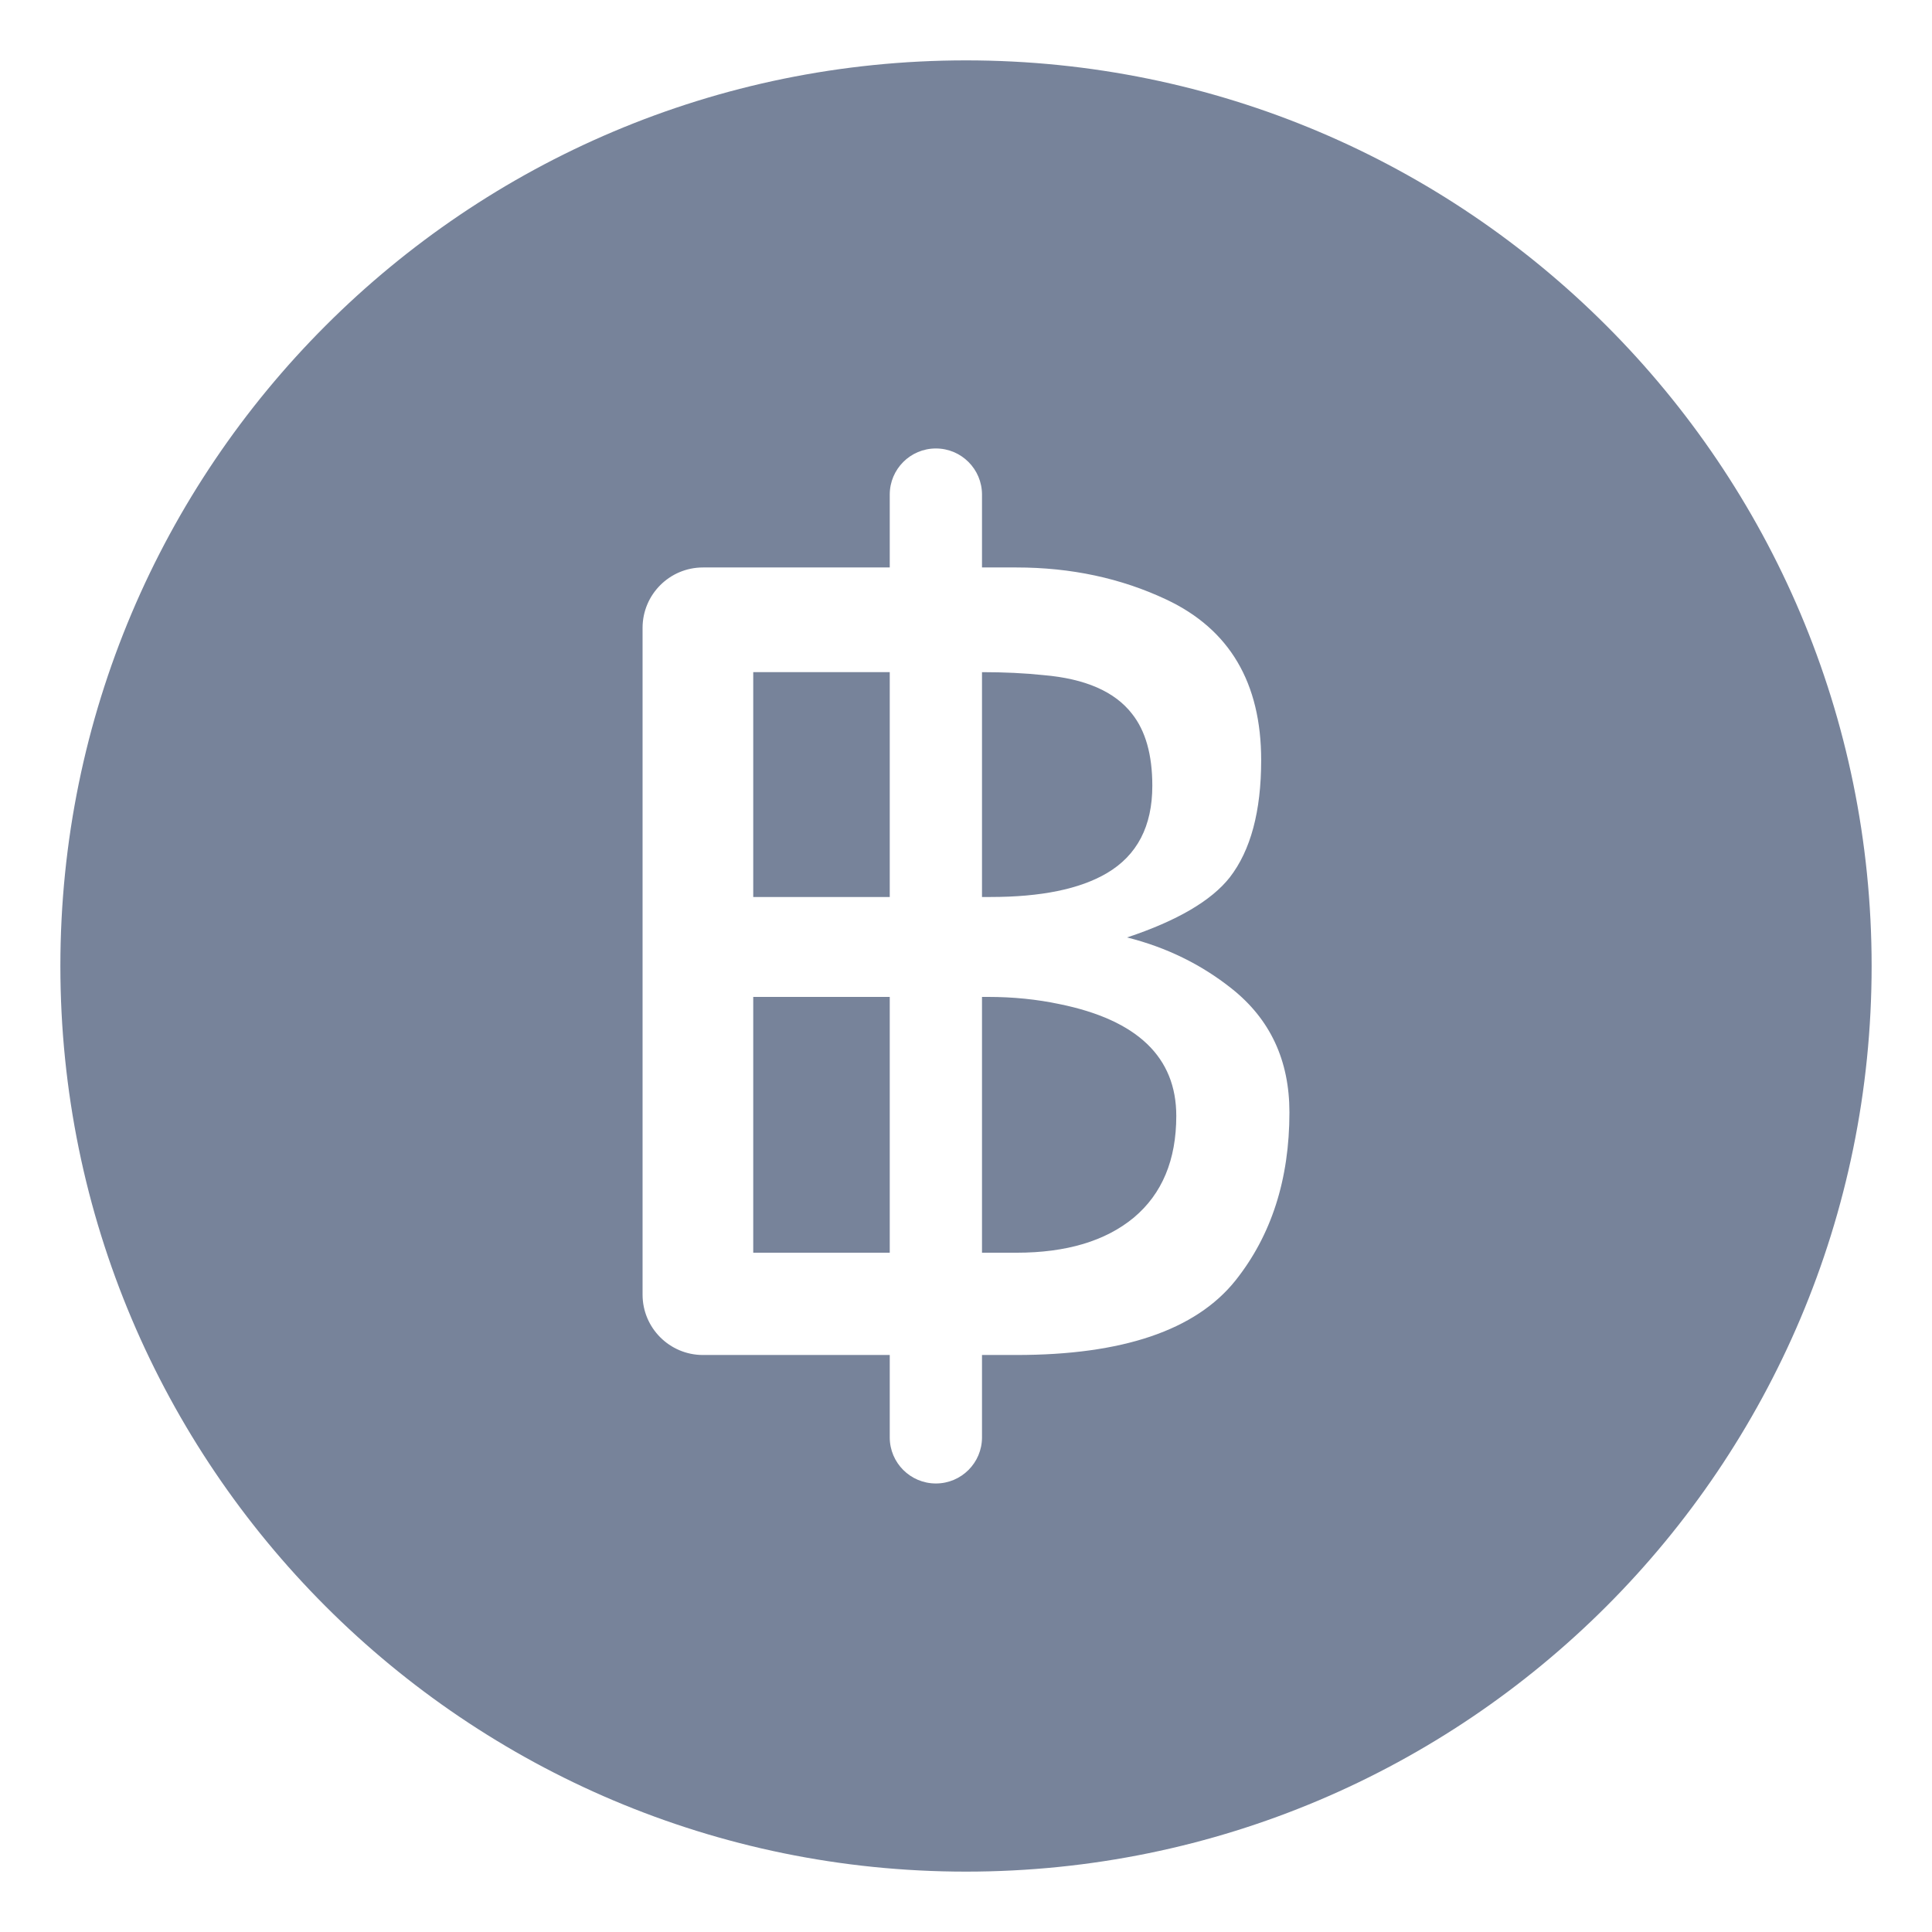 <svg width="32" height="32" viewBox="0 0 32 32" fill="none" xmlns="http://www.w3.org/2000/svg">
<path fill-rule="evenodd" clip-rule="evenodd" d="M16 31C24.284 31 31 24.284 31 16C31 7.716 24.284 1 16 1C7.716 1 1 7.716 1 16C1 24.284 7.716 31 16 31ZM11.643 22.443H14.737V23.808C14.737 24.229 15.079 24.571 15.501 24.571C15.923 24.571 16.265 24.229 16.265 23.808V22.443H16.835C18.594 22.443 19.802 22.033 20.461 21.212C21.058 20.463 21.357 19.534 21.357 18.424C21.357 17.563 21.038 16.88 20.4 16.374C19.897 15.974 19.32 15.691 18.668 15.527C19.497 15.251 20.064 14.919 20.369 14.532C20.715 14.085 20.889 13.438 20.889 12.591C20.889 11.31 20.366 10.424 19.32 9.931C18.567 9.576 17.738 9.399 16.835 9.399H16.265V8.192C16.265 7.77 15.923 7.428 15.501 7.428C15.079 7.428 14.737 7.77 14.737 8.192V9.399H11.643C11.091 9.399 10.643 9.847 10.643 10.399V21.443C10.643 21.995 11.091 22.443 11.643 22.443ZM12.476 11.133H14.737V14.857H12.476V11.133ZM14.737 16.512V20.749H12.476V16.512H14.737ZM16.265 20.749V16.512H16.367C16.781 16.512 17.175 16.552 17.548 16.631C18.838 16.893 19.483 17.511 19.483 18.483C19.483 19.212 19.249 19.773 18.78 20.167C18.312 20.555 17.663 20.749 16.835 20.749H16.265ZM16.407 14.857H16.265V11.133C16.631 11.133 16.971 11.149 17.283 11.182C17.976 11.241 18.465 11.455 18.75 11.823C18.974 12.105 19.086 12.502 19.086 13.015C19.086 13.685 18.835 14.167 18.332 14.463C17.884 14.726 17.242 14.857 16.407 14.857Z" fill="#77839A"/>
</svg>
